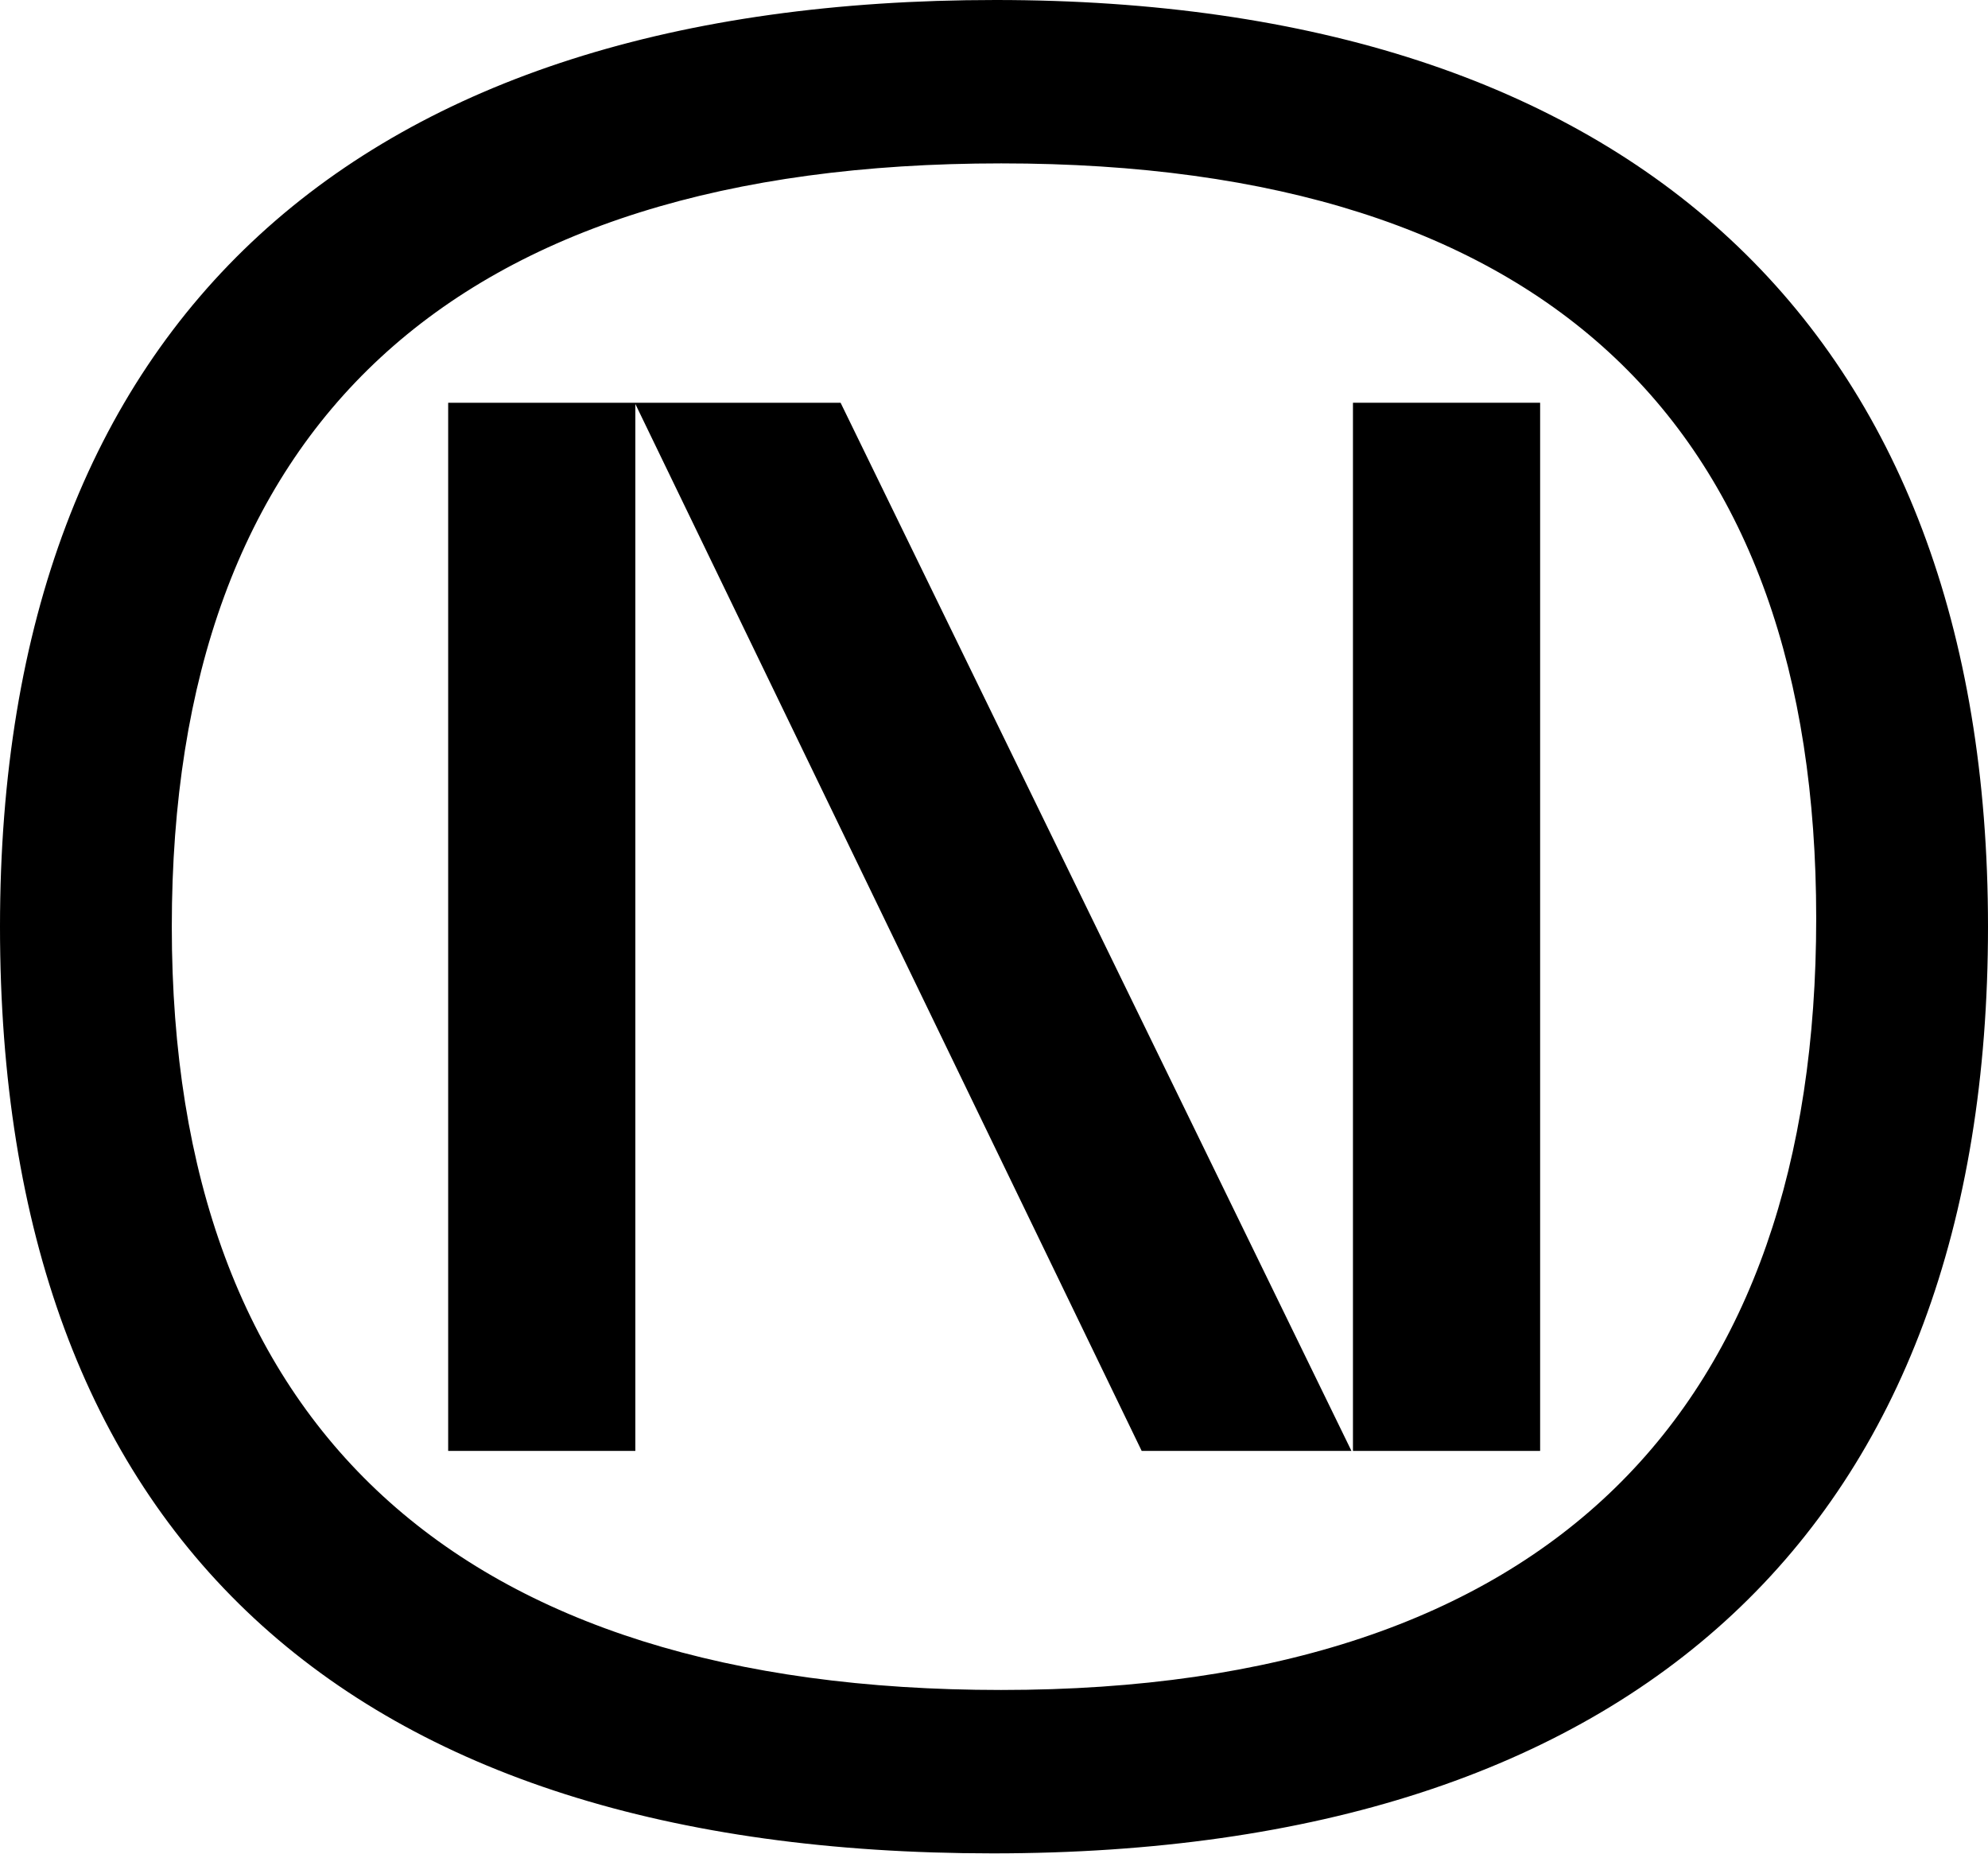 <?xml version="1.0" encoding="UTF-8"?>
<svg xmlns="http://www.w3.org/2000/svg" xmlns:xlink="http://www.w3.org/1999/xlink" id="Warstwa_1" data-name="Warstwa 1" viewBox="0 0 65.96 61.49">
  <defs>
    <style>
      .cls-1 {
        fill: none;
      }

      .cls-2 {
        clip-path: url(#clippath);
      }
    </style>
    <clipPath id="clippath">
      <rect class="cls-1" width="65.96" height="61.49"></rect>
    </clipPath>
  </defs>
  <g id="Group_382" data-name="Group 382">
    <rect id="Rectangle_42-2" data-name="Rectangle 42-2" x="44.89" y="13.36" width="6.21" height="34.77"></rect>
    <path id="Path_24-2" data-name="Path 24-2" d="M14.87,13.36V48.13h6.21V13.4l16.8,34.73h6.96L27.89,13.36H14.87Z"></path>
    <g id="Group_23-2" data-name="Group 23-2">
      <g class="cls-2">
        <g id="Group_22-2" data-name="Group 22-2">
          <path id="Path_25-2" data-name="Path 25-2" d="M33.03,0C11.94,0,0,10.54,0,30.74s11.51,30.74,32.94,30.74,33.02-10.9,33.02-30.74S54.11,0,33.03,0m.19,56.06c-18.03,0-27.52-8.73-27.52-25.32S15,5.42,33.22,5.42s27.04,8.83,27.04,25.04-8.73,25.6-27.04,25.6"></path>
        </g>
      </g>
    </g>
  </g>
</svg>
